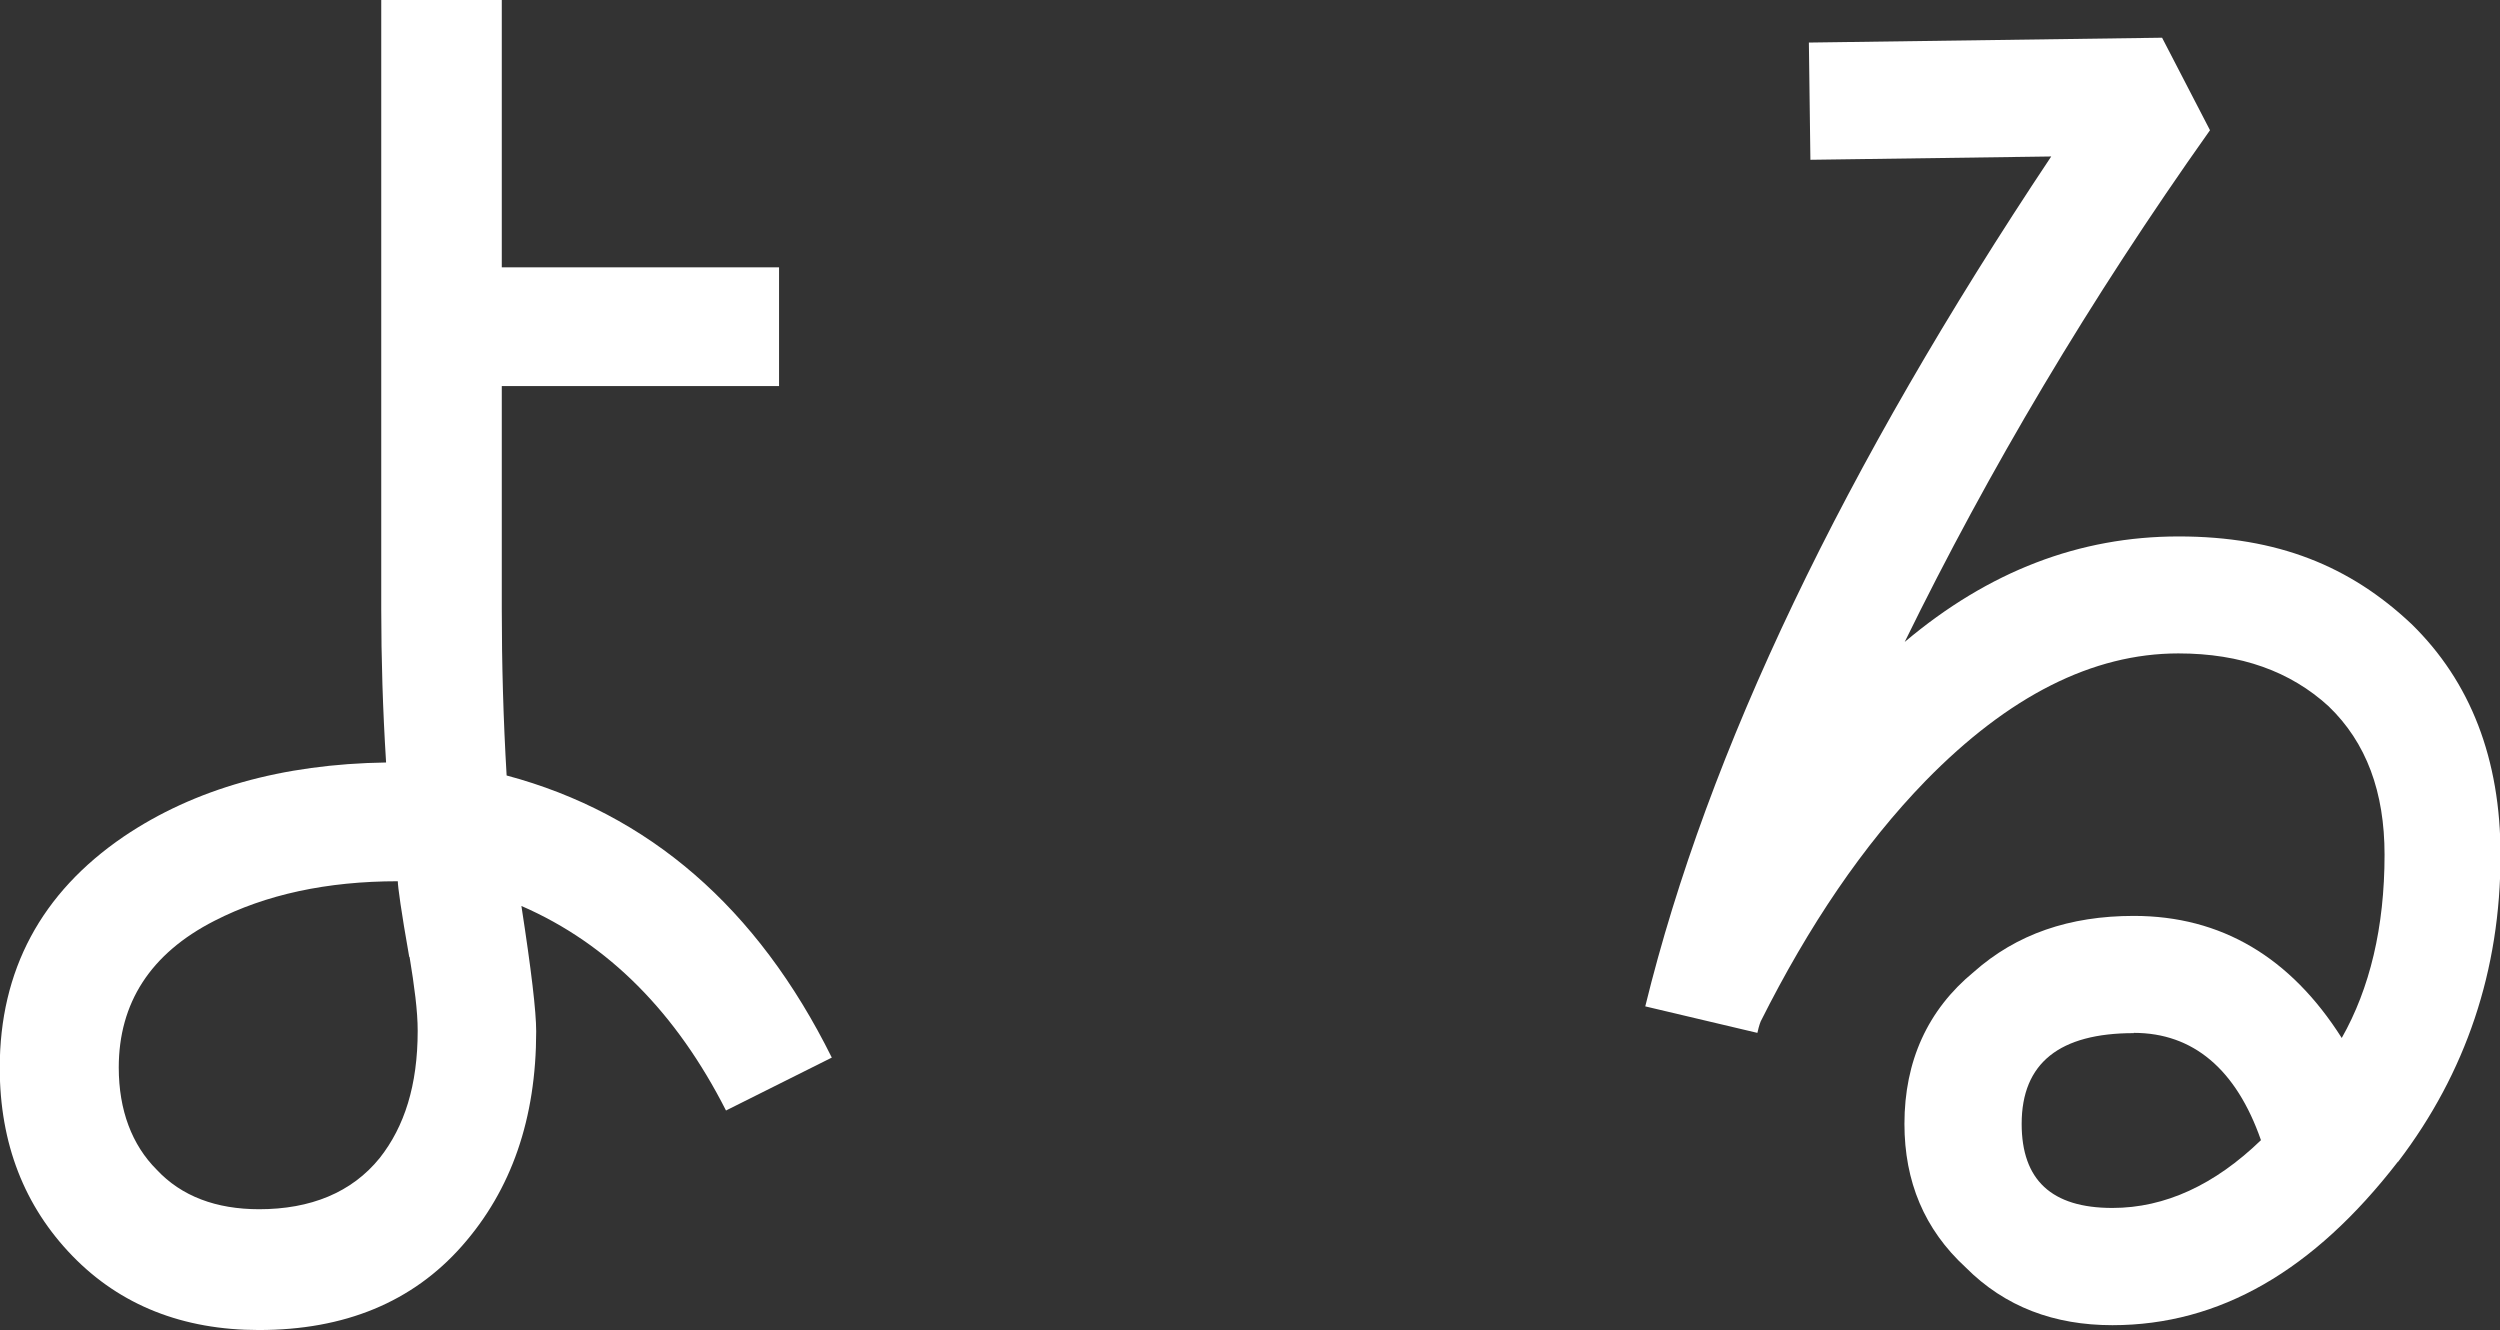 <?xml version="1.0" encoding="UTF-8"?><svg id="_レイヤー_2" xmlns="http://www.w3.org/2000/svg" viewBox="0 0 98.1 52.2"><rect x="0" y="0" width="98.1" height="52.2" fill="#333333" stroke="none"/><defs><style>.cls-1{fill:#fff;}</style></defs><g id="_レイヤー_1-2"><path class="cls-1" d="M28.49,43.58c-1.94-3.82-4.6-6.54-8.03-8.03.39,2.53.58,4.14.58,4.92,0,3.43-.97,6.22-2.91,8.42s-4.6,3.3-7.97,3.3c-2.98,0-5.44-.97-7.32-2.91-1.88-1.94-2.85-4.4-2.85-7.38,0-3.82,1.62-6.86,4.86-9.07,2.78-1.88,6.22-2.85,10.3-2.91-.13-2.07-.19-4.08-.19-6.02V0h4.73v10.49h10.88v4.66h-10.88v8.74c0,2.14.06,4.34.19,6.54,5.57,1.49,9.84,5.18,12.76,11.07l-4.14,2.07ZM16.06,37.56c-.32-1.81-.45-2.78-.45-2.98-2.78,0-5.18.52-7.19,1.55-2.53,1.29-3.76,3.24-3.76,5.76,0,1.68.52,3.04,1.49,4.01.97,1.04,2.33,1.55,4.02,1.55,2.01,0,3.63-.65,4.73-2.01.97-1.23,1.49-2.85,1.49-4.99,0-.78-.13-1.75-.32-2.91Z"/><path class="cls-1" d="M94.09,45.59c-3.3,4.27-6.99,6.41-11.2,6.41-2.27,0-4.21-.71-5.76-2.27-1.62-1.49-2.4-3.37-2.4-5.63,0-2.46.91-4.47,2.72-5.96,1.68-1.49,3.76-2.2,6.28-2.2,3.43,0,6.15,1.62,8.16,4.79,1.1-1.94,1.68-4.34,1.68-7.19,0-2.46-.71-4.4-2.2-5.83-1.49-1.36-3.43-2.07-5.89-2.07-3.37,0-6.67,1.68-9.91,4.99-2.46,2.53-4.6,5.7-6.48,9.45,0,0-.06.13-.13.45l-4.4-1.04c2.46-10.04,7.77-21.11,15.93-33.35l-9.45.13-.06-4.6,13.86-.19,1.88,3.63c-4.73,6.67-8.68,13.34-11.98,20.08,3.3-2.78,6.86-4.14,10.75-4.14s6.73,1.17,9.13,3.43c2.33,2.27,3.5,5.31,3.5,9.07,0,4.53-1.36,8.55-4.02,12.04ZM83.73,40.54c-2.91,0-4.4,1.17-4.4,3.56,0,2.2,1.17,3.3,3.56,3.3,2.07,0,4.02-.91,5.83-2.66-.97-2.78-2.66-4.21-4.99-4.21Z"/></g></svg>